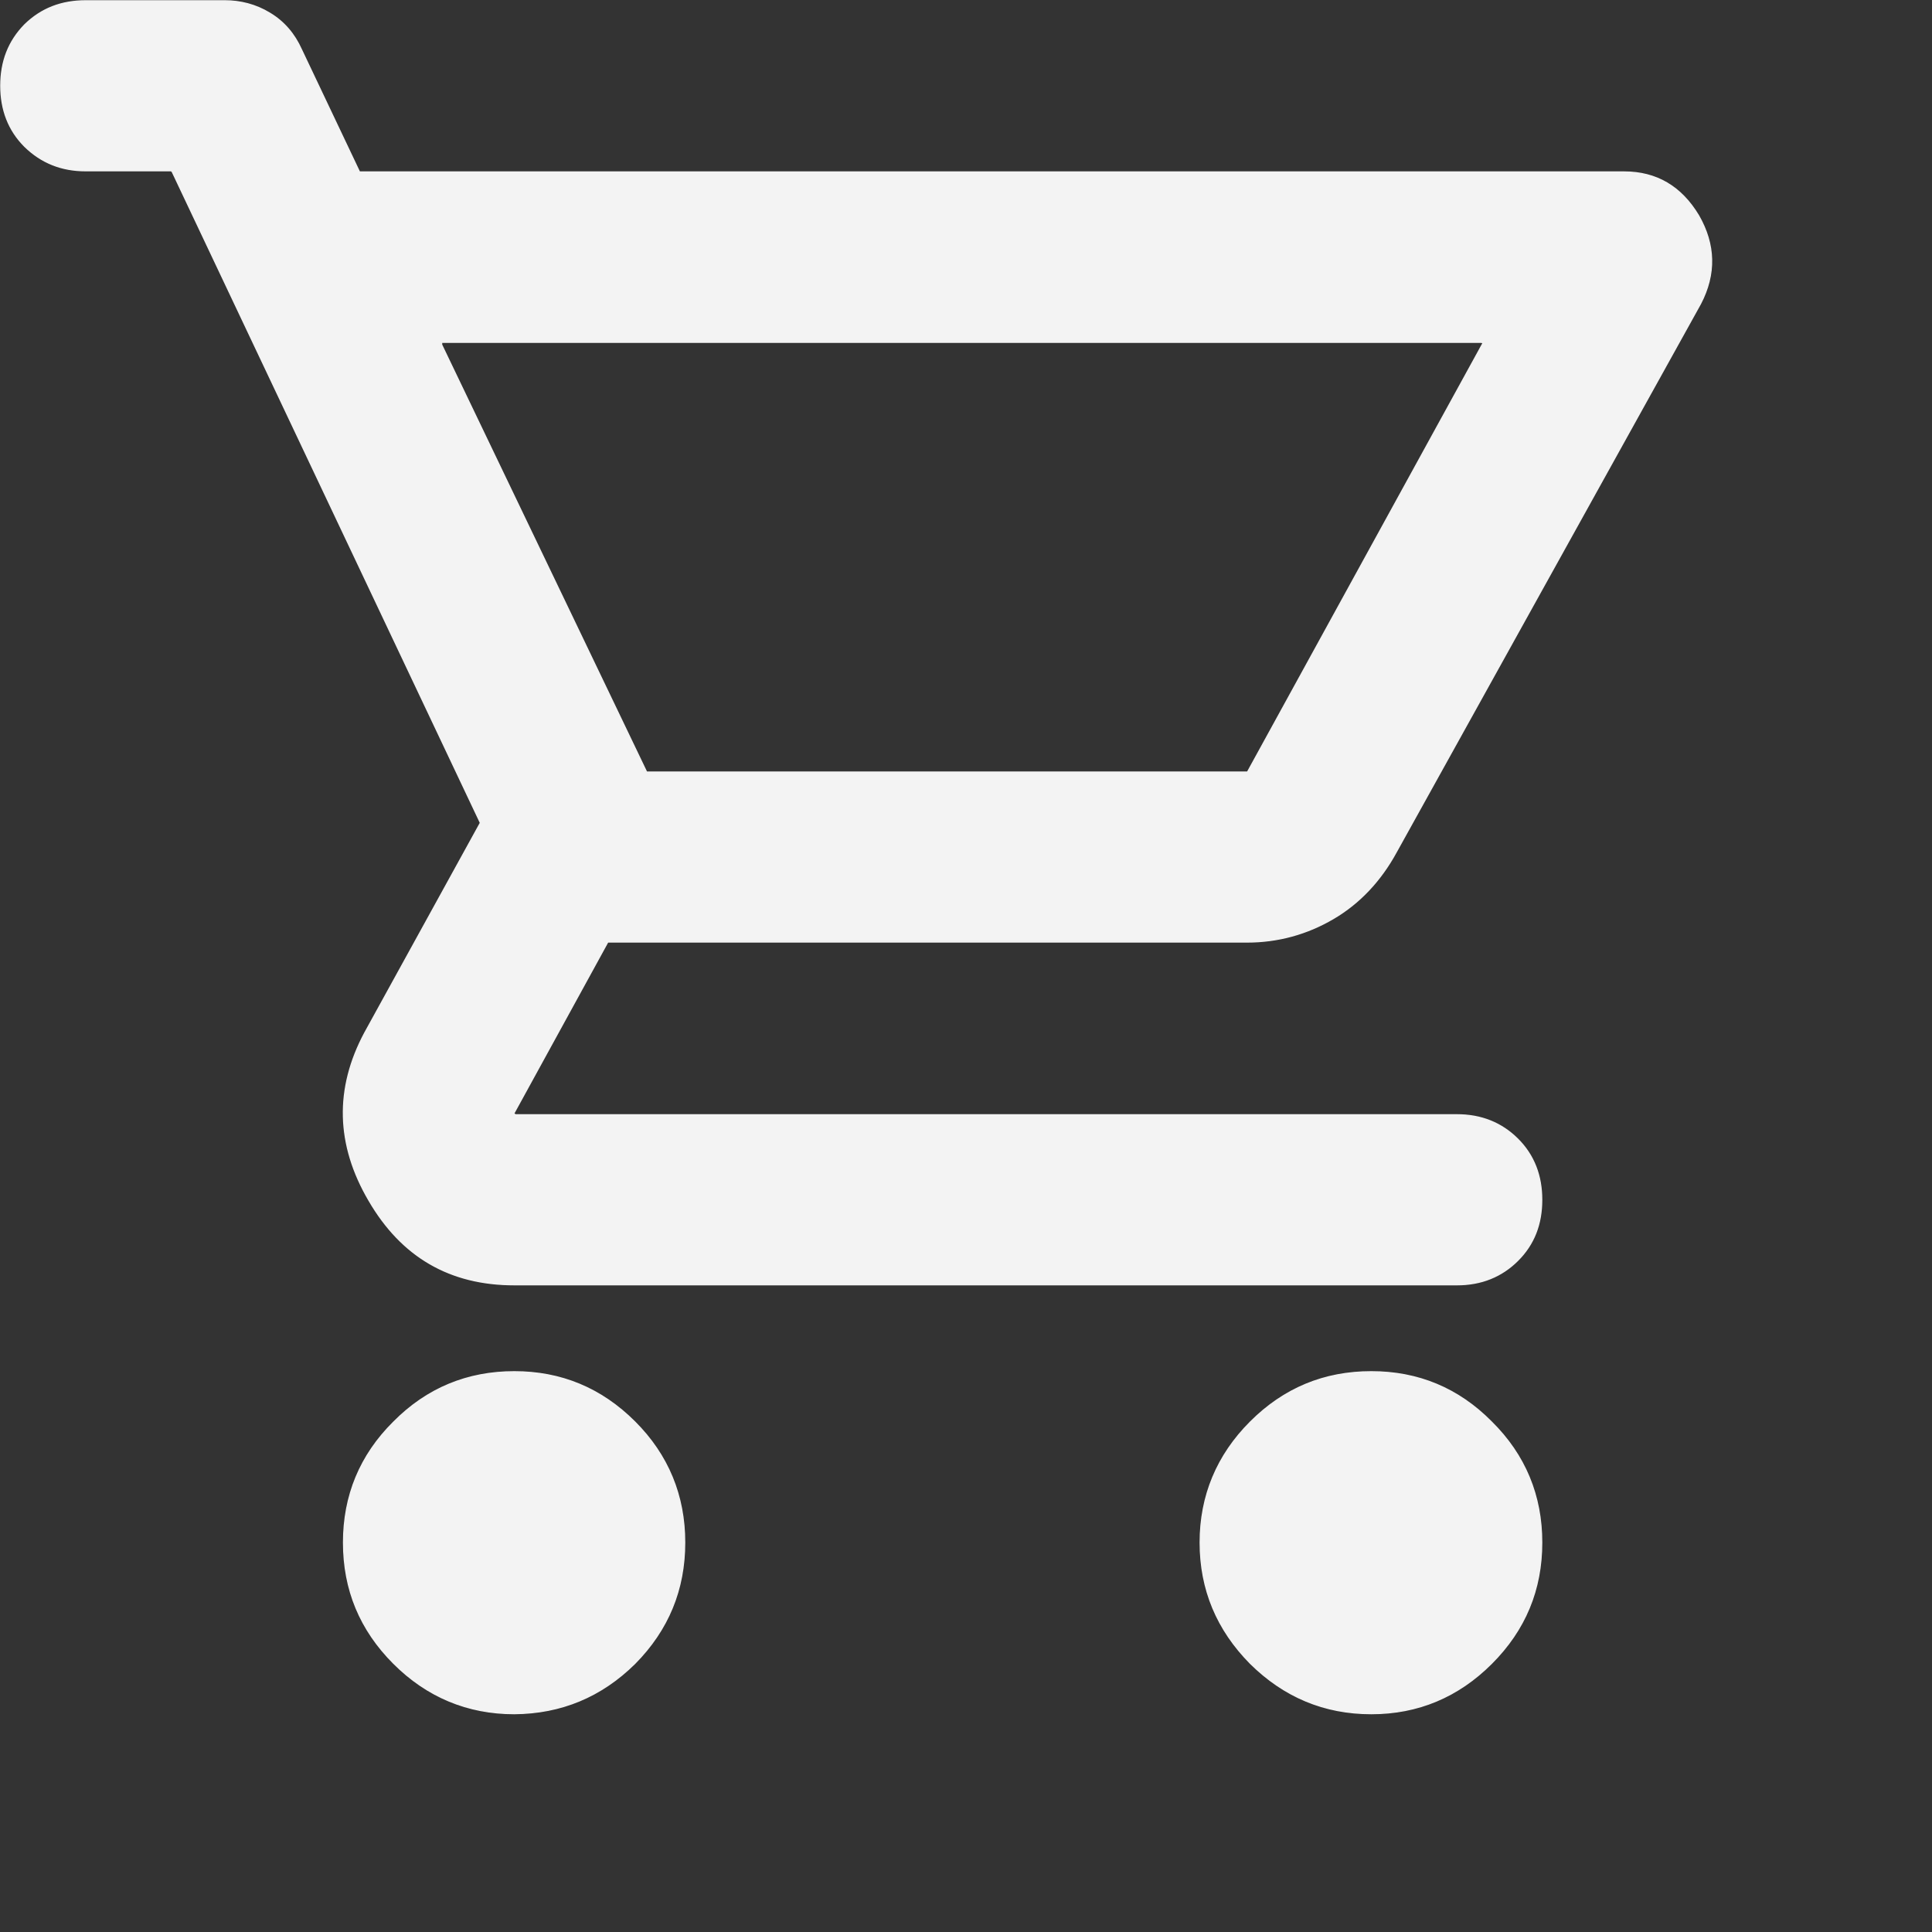 <?xml version="1.0" encoding="utf-8"?>
<svg xmlns="http://www.w3.org/2000/svg" fill="none" height="100%" overflow="visible" preserveAspectRatio="none" style="display: block;" viewBox="0 0 5 5" width="100%">
<rect x="0" y="0" width="5" height="5" fill="#333333" stroke="none"/>
<path d="M1.331 3.55C1.452 3.55 1.556 3.593 1.643 3.68C1.729 3.766 1.772 3.871 1.772 3.992C1.772 4.114 1.729 4.218 1.643 4.305C1.556 4.391 1.452 4.434 1.331 4.435C1.21 4.435 1.105 4.391 1.019 4.305C0.932 4.218 0.889 4.114 0.889 3.992C0.889 3.871 0.932 3.766 1.019 3.68C1.105 3.593 1.21 3.55 1.331 3.55ZM3.549 3.55C3.67 3.55 3.774 3.593 3.86 3.68C3.947 3.766 3.99 3.871 3.99 3.992C3.99 4.114 3.947 4.218 3.86 4.305C3.774 4.391 3.67 4.435 3.549 4.435C3.427 4.435 3.323 4.391 3.236 4.305C3.15 4.218 3.106 4.114 3.106 3.992C3.106 3.871 3.15 3.766 3.236 3.68C3.323 3.593 3.427 3.55 3.549 3.55ZM0.222 0.002H0.582C0.622 0.002 0.662 0.012 0.698 0.034C0.735 0.056 0.762 0.088 0.78 0.128L0.93 0.444L0.928 0.445H4.203C4.287 0.445 4.351 0.483 4.396 0.558C4.439 0.633 4.441 0.709 4.401 0.786L3.613 2.206C3.573 2.279 3.519 2.337 3.451 2.377C3.383 2.417 3.308 2.438 3.227 2.438H1.574V2.437L1.573 2.438L1.329 2.883H1.331L1.334 2.885H3.771C3.833 2.885 3.886 2.906 3.928 2.948C3.97 2.99 3.99 3.043 3.99 3.105C3.99 3.168 3.97 3.22 3.928 3.262C3.886 3.304 3.833 3.325 3.771 3.325H1.331C1.165 3.325 1.04 3.253 0.955 3.107C0.87 2.962 0.867 2.817 0.944 2.673L1.243 2.13L1.244 2.131L1.243 2.129L0.445 0.443H0.443L0.447 0.442H0.222C0.159 0.442 0.107 0.421 0.064 0.379C0.022 0.337 0.002 0.284 0.002 0.222C0.002 0.159 0.022 0.107 0.064 0.064C0.107 0.022 0.159 0.002 0.222 0.002ZM1.143 0.886V0.891L1.141 0.888L1.673 1.997L1.671 1.998H3.227V1.999L3.229 1.997L3.838 0.888L3.837 0.887L3.834 0.886H1.143Z" fill="#F3F3F3" id="Vector" stroke="#F3F3F3" stroke-width="0.003"/>
</svg>
